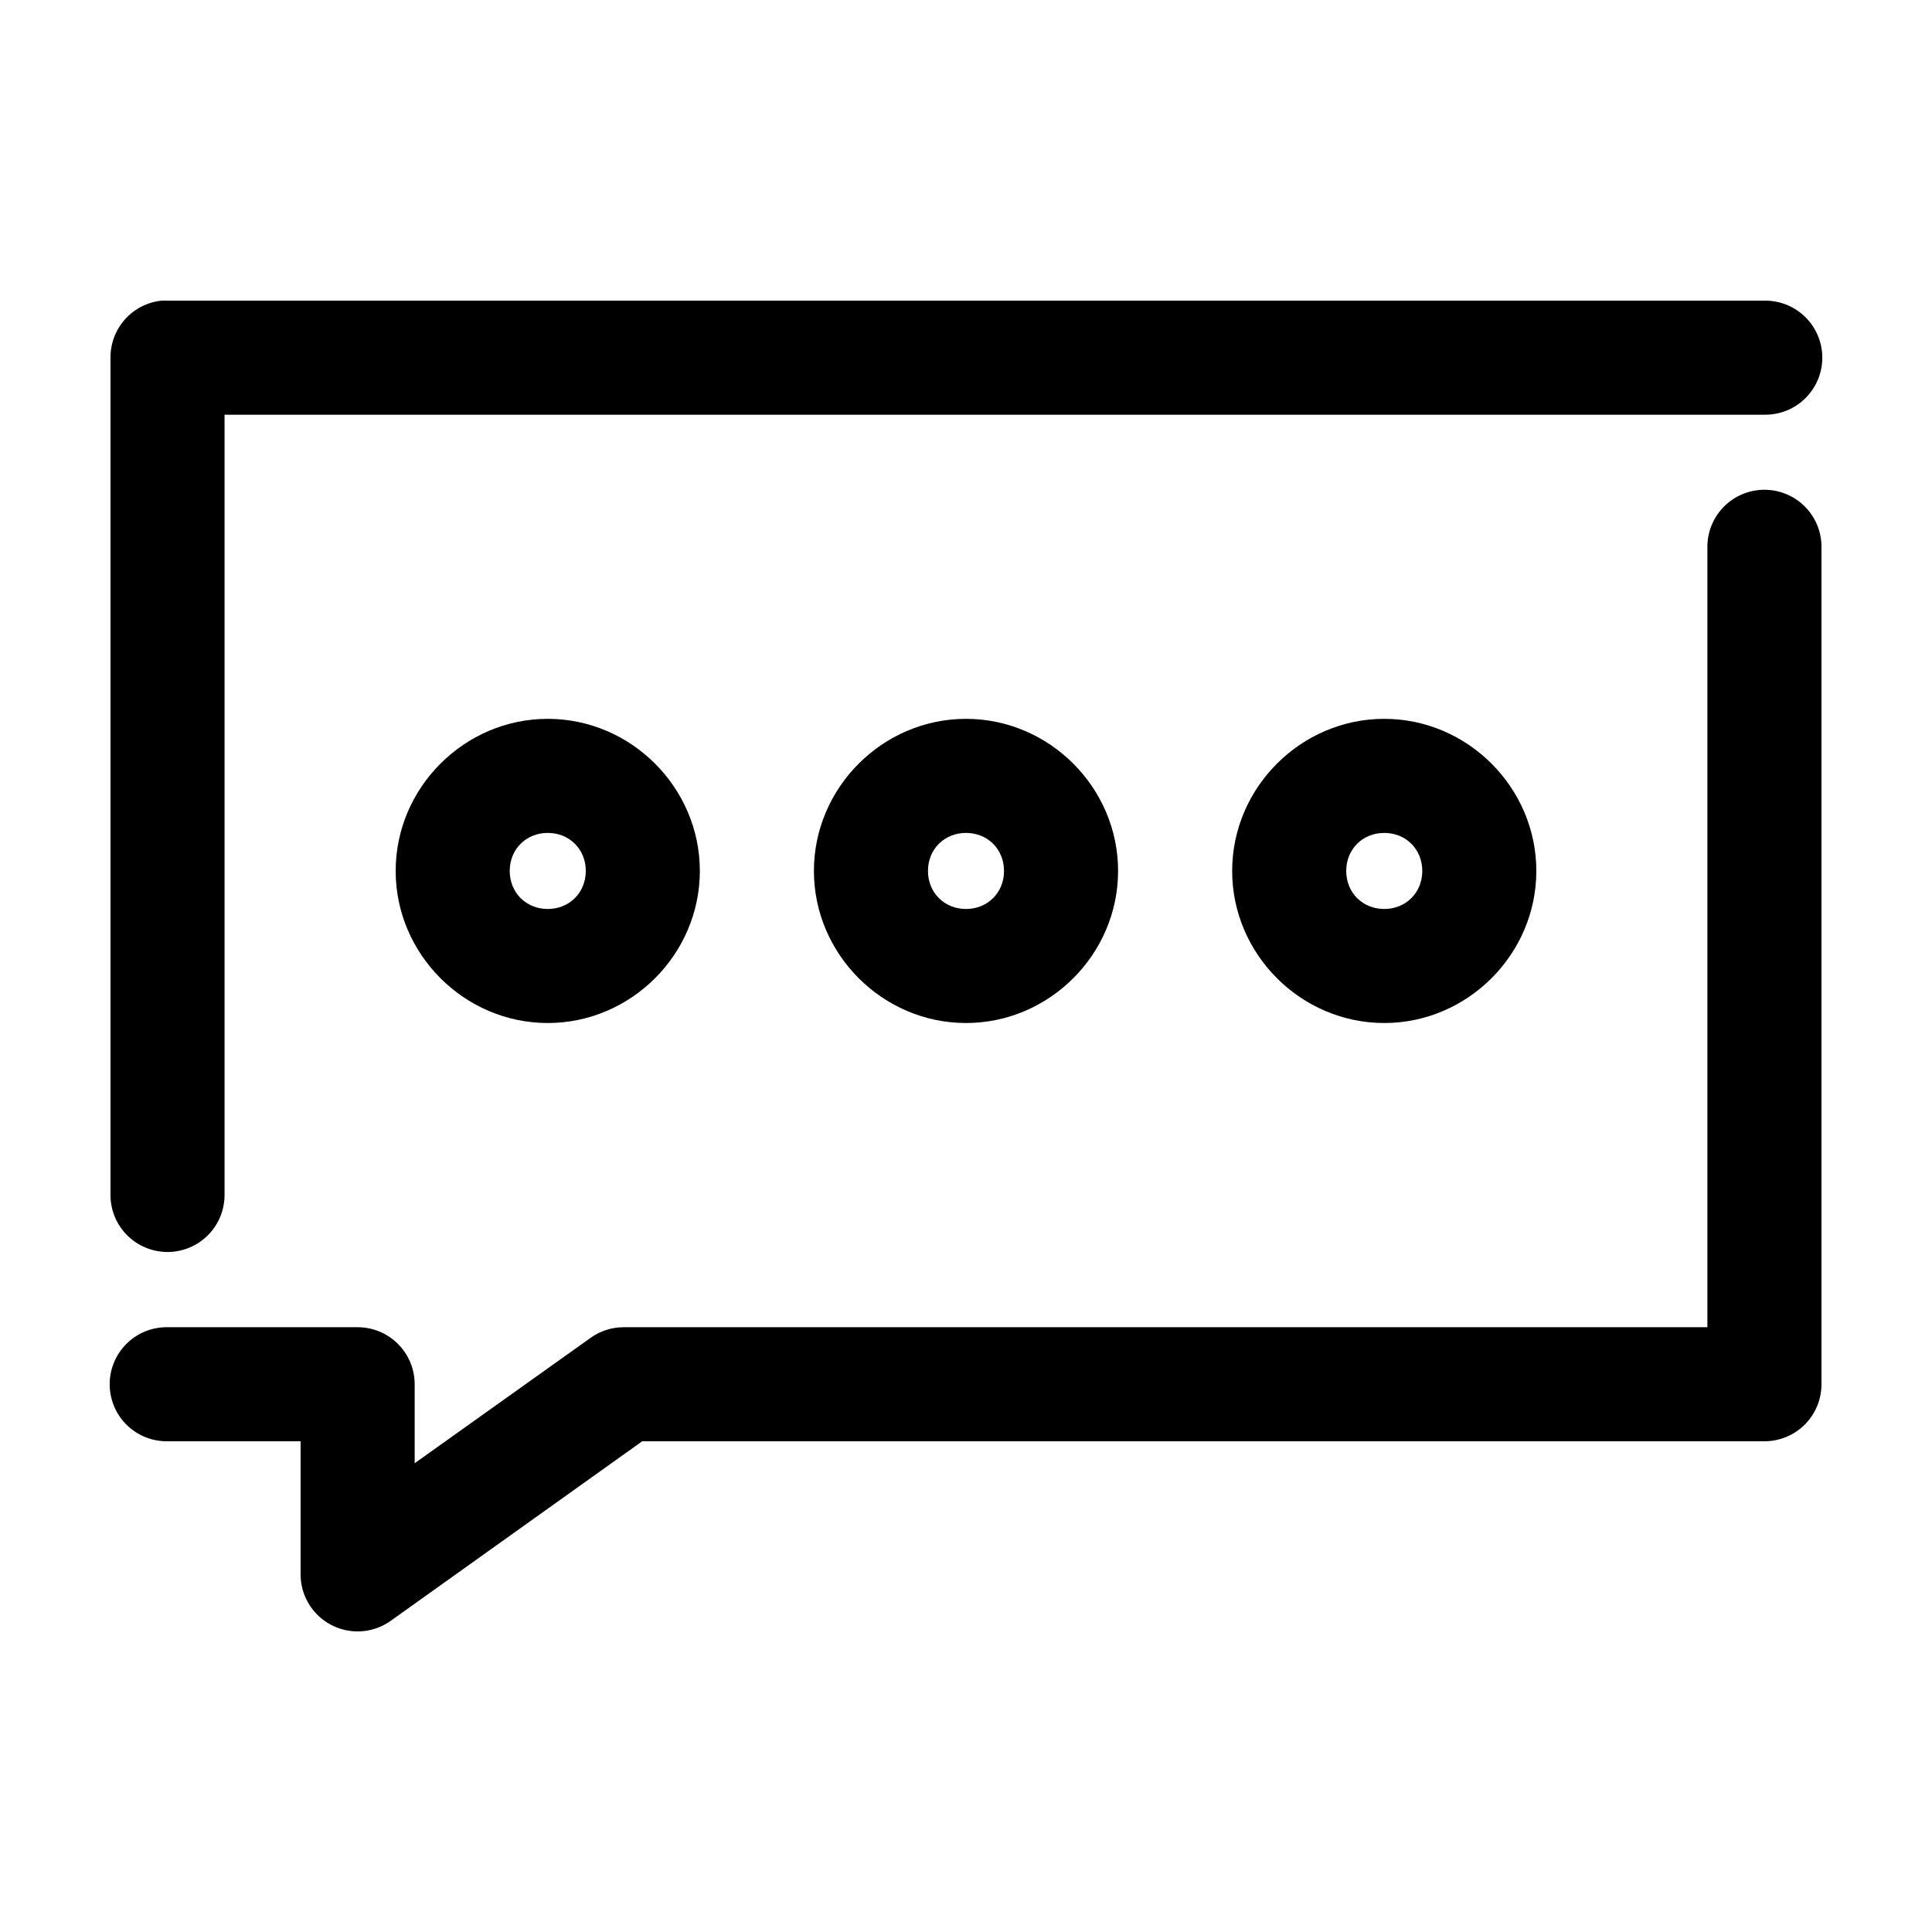 <?xml version="1.0" encoding="UTF-8"?>
<!-- Uploaded to: ICON Repo, www.svgrepo.com, Generator: ICON Repo Mixer Tools -->
<svg fill="#000000" width="800px" height="800px" version="1.1" viewBox="144 144 512 512" xmlns="http://www.w3.org/2000/svg">
 <g>
  <path d="m186.82 223.67c-3.731 0.391-7.18 2.152-9.684 4.945-2.5 2.793-3.875 6.418-3.856 10.168v221.68c-0.059 4.047 1.508 7.945 4.348 10.828 2.844 2.879 6.719 4.5 10.766 4.5 4.047 0 7.922-1.621 10.766-4.5 2.84-2.883 4.406-6.781 4.348-10.828v-206.56h408.09c4.047 0.059 7.945-1.508 10.828-4.352 2.879-2.84 4.504-6.715 4.504-10.762s-1.625-7.922-4.504-10.766c-2.883-2.84-6.781-4.406-10.828-4.348h-423.2c-0.523-0.027-1.051-0.027-1.574 0zm423.04 50.223c-3.731 0.43-7.164 2.231-9.637 5.055-2.473 2.82-3.809 6.461-3.746 10.215v206.56h-287.17c-3.164 0-6.246 0.988-8.816 2.832l-46.602 33.219v-20.938c0-4.008-1.594-7.852-4.43-10.688-2.832-2.832-6.676-4.426-10.684-4.426h-50.383c-4.047-0.059-7.945 1.508-10.828 4.352-2.879 2.84-4.5 6.715-4.5 10.762 0 4.047 1.621 7.926 4.5 10.766 2.883 2.84 6.781 4.406 10.828 4.348h35.266v35.27c0 3.723 1.375 7.32 3.863 10.094 2.488 2.773 5.914 4.531 9.617 4.934s7.426-0.574 10.453-2.75l66.598-47.547h297.41-0.004c4.008 0 7.852-1.59 10.688-4.426 2.836-2.836 4.426-6.68 4.426-10.688v-221.68c0.074-4.356-1.734-8.527-4.961-11.453s-7.559-4.316-11.883-3.816z"/>
  <path d="m400 334.5c-22.082 0-40.305 18.223-40.305 40.305 0 22.082 18.223 40.305 40.305 40.305s40.305-18.223 40.305-40.305c0-22.082-18.223-40.305-40.305-40.305zm0 30.23c5.742 0 10.078 4.332 10.078 10.078 0 5.742-4.332 10.078-10.078 10.078-5.742 0-10.078-4.332-10.078-10.078 0-5.742 4.332-10.078 10.078-10.078z"/>
  <path d="m289.16 334.5c-22.082 0-40.305 18.223-40.305 40.305 0 22.082 18.223 40.305 40.305 40.305 22.082 0 40.305-18.223 40.305-40.305 0-22.082-18.223-40.305-40.305-40.305zm0 30.23c5.742 0 10.078 4.332 10.078 10.078 0 5.742-4.332 10.078-10.078 10.078-5.742 0-10.078-4.332-10.078-10.078 0-5.742 4.332-10.078 10.078-10.078z"/>
  <path d="m510.84 334.5c22.082 0 40.305 18.223 40.305 40.305 0 22.082-18.223 40.305-40.305 40.305-22.082 0-40.305-18.223-40.305-40.305 0-22.082 18.223-40.305 40.305-40.305zm0 30.23c-5.742 0-10.078 4.332-10.078 10.078 0 5.742 4.332 10.078 10.078 10.078 5.742 0 10.078-4.332 10.078-10.078 0-5.742-4.332-10.078-10.078-10.078z"/>
 </g>
</svg>